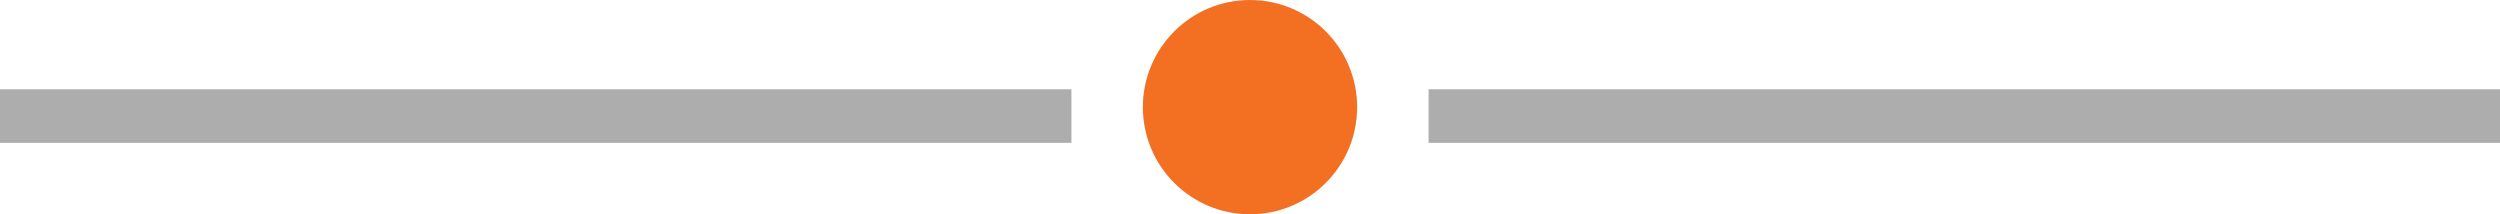 <svg width="70" height="6" fill="none" xmlns="http://www.w3.org/2000/svg">
    <path stroke="#333" stroke-opacity=".4" stroke-width="1.5" d="M0 3.25h30M40 3.25h30"/>
    <circle cx="35" cy="3" r="3" fill="#F37023"/>
</svg>
